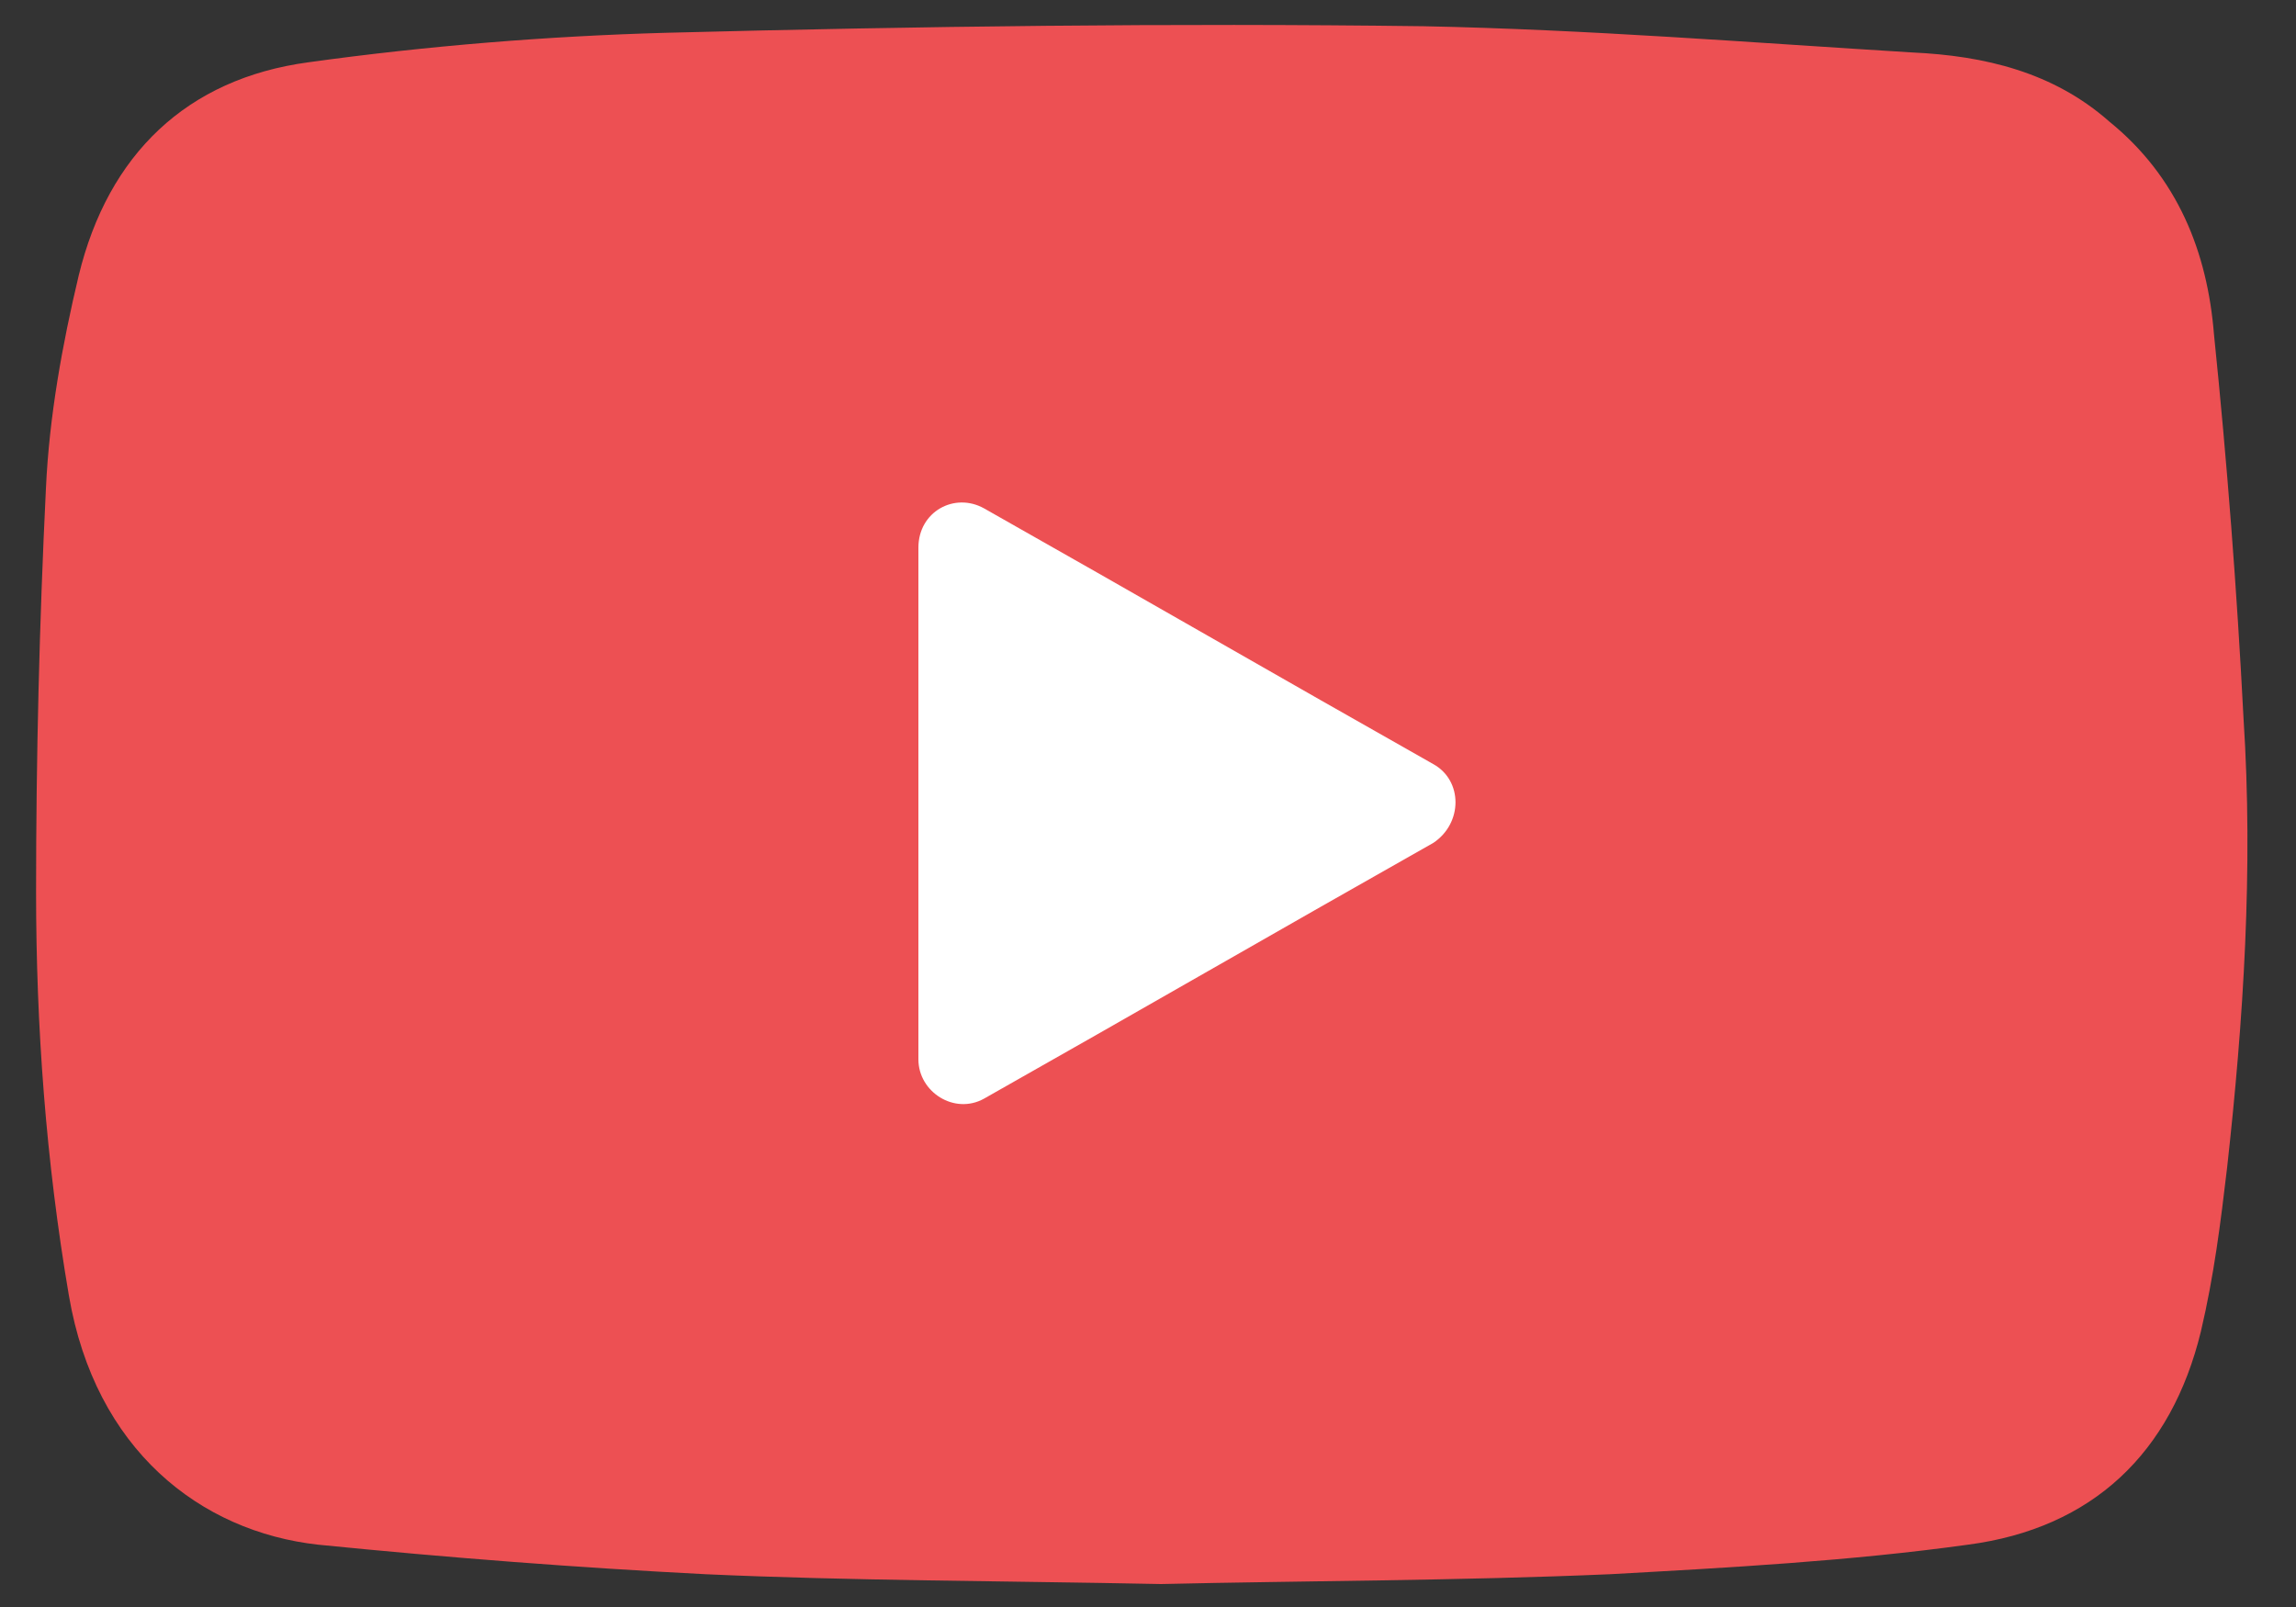 <?xml version="1.0" encoding="utf-8"?>
<!-- Generator: Adobe Illustrator 24.2.1, SVG Export Plug-In . SVG Version: 6.00 Build 0)  -->
<svg version="1.1" id="レイヤー_1" xmlns="http://www.w3.org/2000/svg" xmlns:xlink="http://www.w3.org/1999/xlink" x="0px"
	 y="0px" width="70px" height="49px" viewBox="0 0 70 49" style="enable-background:new 0 0 70 49;" xml:space="preserve">
<rect x="0" y="0" width="70" height="49" fill="#333333" stroke="none"/>
<style type="text/css">
	.st0{fill:#ED5053;}
	.st1{fill:#FFFFFF;}
</style>
<g>
	<g>
		<path class="st0" d="M35.4,48.3c-5-0.1-9.5-0.1-13.9-0.3c-3.9-0.2-7.8-0.5-11.8-0.9c-3.6-0.4-6.8-2.9-7.6-7.6
			c-0.7-4.1-1-8.2-1-12.3c0-4.1,0.1-8.2,0.3-12.3c0.1-2.2,0.5-4.4,1-6.5c0.9-3.7,3.3-6,7-6.5c3.6-0.5,7.3-0.8,10.9-0.9
			c7.7-0.2,15.4-0.3,23.1-0.2c5,0.1,10,0.5,14.9,0.8c2.2,0.1,4.3,0.6,6,2.1c2.1,1.7,3,4,3.2,6.5c0.4,3.9,0.7,7.8,0.9,11.7
			c0.3,4.6,0,9.2-0.5,13.7c-0.2,1.7-0.4,3.3-0.8,5c-0.9,3.7-3.3,6-7.1,6.5c-3.6,0.5-7.3,0.7-10.9,0.9C44.5,48.2,39.7,48.2,35.4,48.3
			z"/>
	</g>
</g>
<path class="st1" d="M43.7,23.3c-4.6-2.6-9.1-5.2-13.7-7.8c-0.9-0.5-2,0.1-2,1.2v15.6c0,1,1.1,1.7,2,1.2c4.6-2.6,9.1-5.2,13.7-7.8
	C44.6,25.1,44.6,23.8,43.7,23.3z"/>
</svg>
